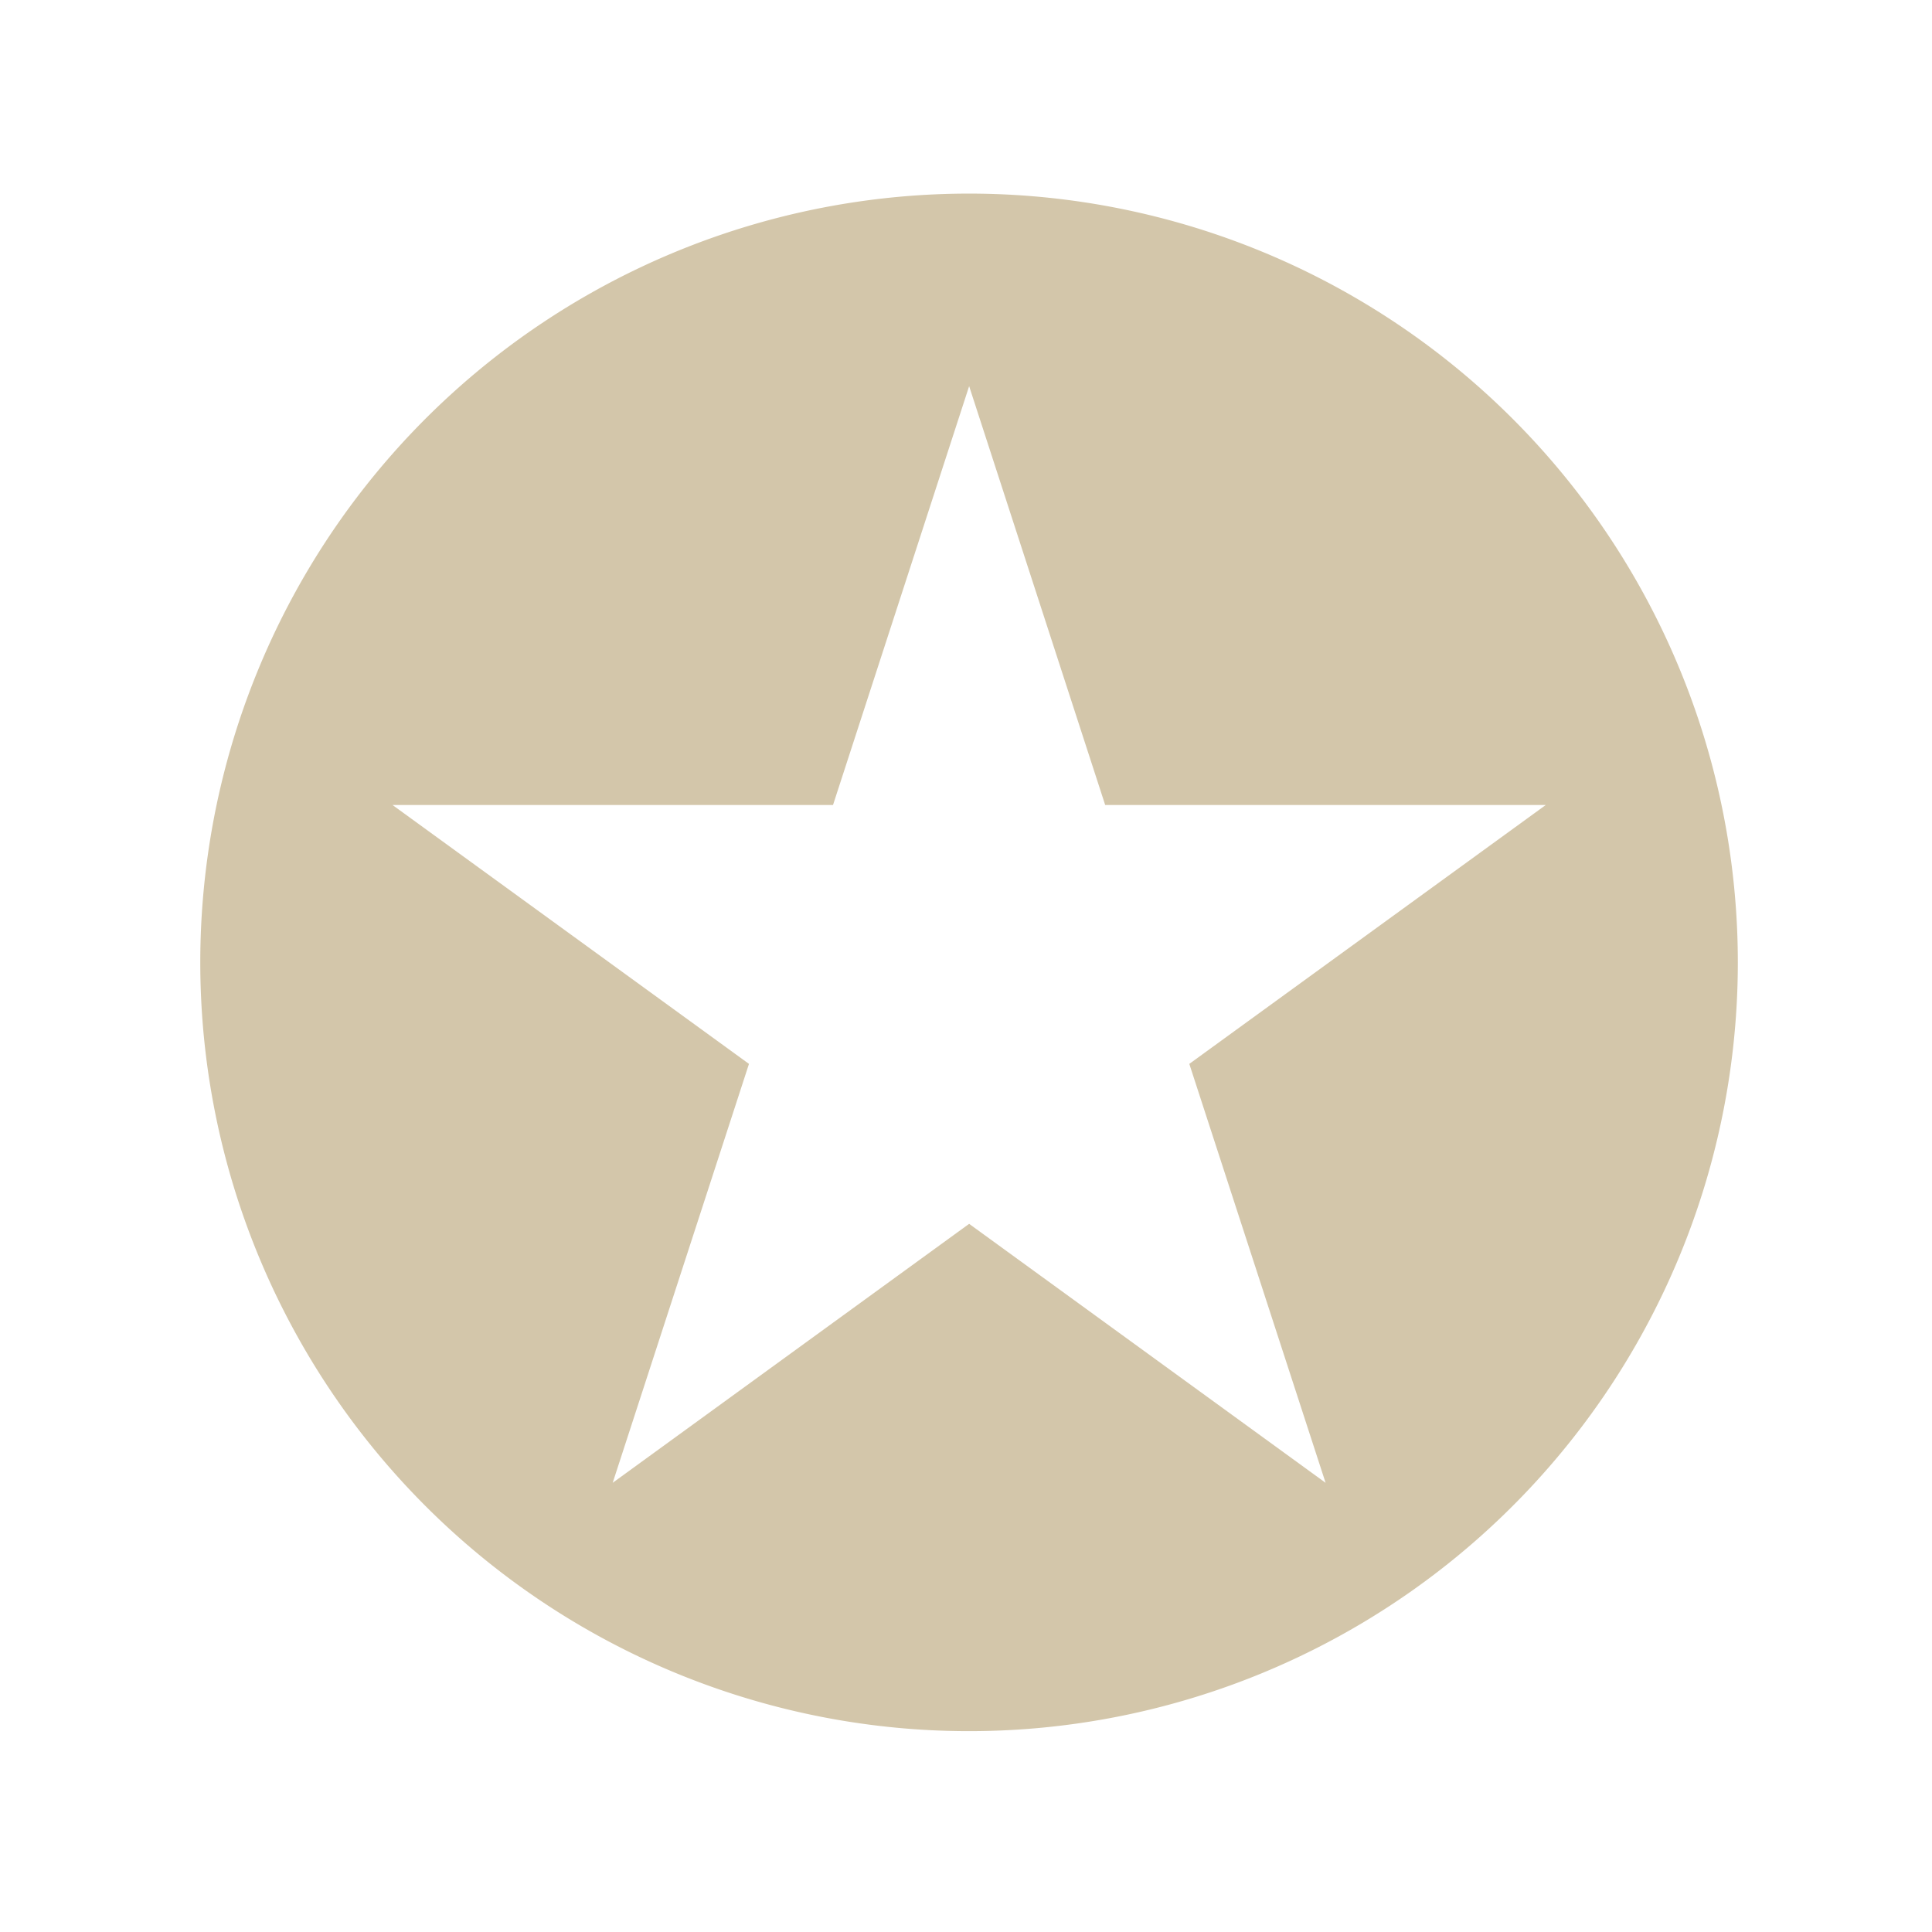 <svg xmlns="http://www.w3.org/2000/svg" width="24" height="24" viewBox="0 0 24 24">
  <g>
    <path d="M12.039,2.405a9.55,9.55,0,1,0,9.549,9.55A9.551,9.551,0,0,0,12.039,2.405Zm4.428,16.015-4.428-3.217L7.611,18.42l1.693-5.204L4.876,10h5.472l1.691-5.203L13.729,10h5.473l-4.428,3.216Z" style="fill: #d3c6aa"/>
    <rect width="24" height="24" style="fill: none"/>
  </g>
</svg>
